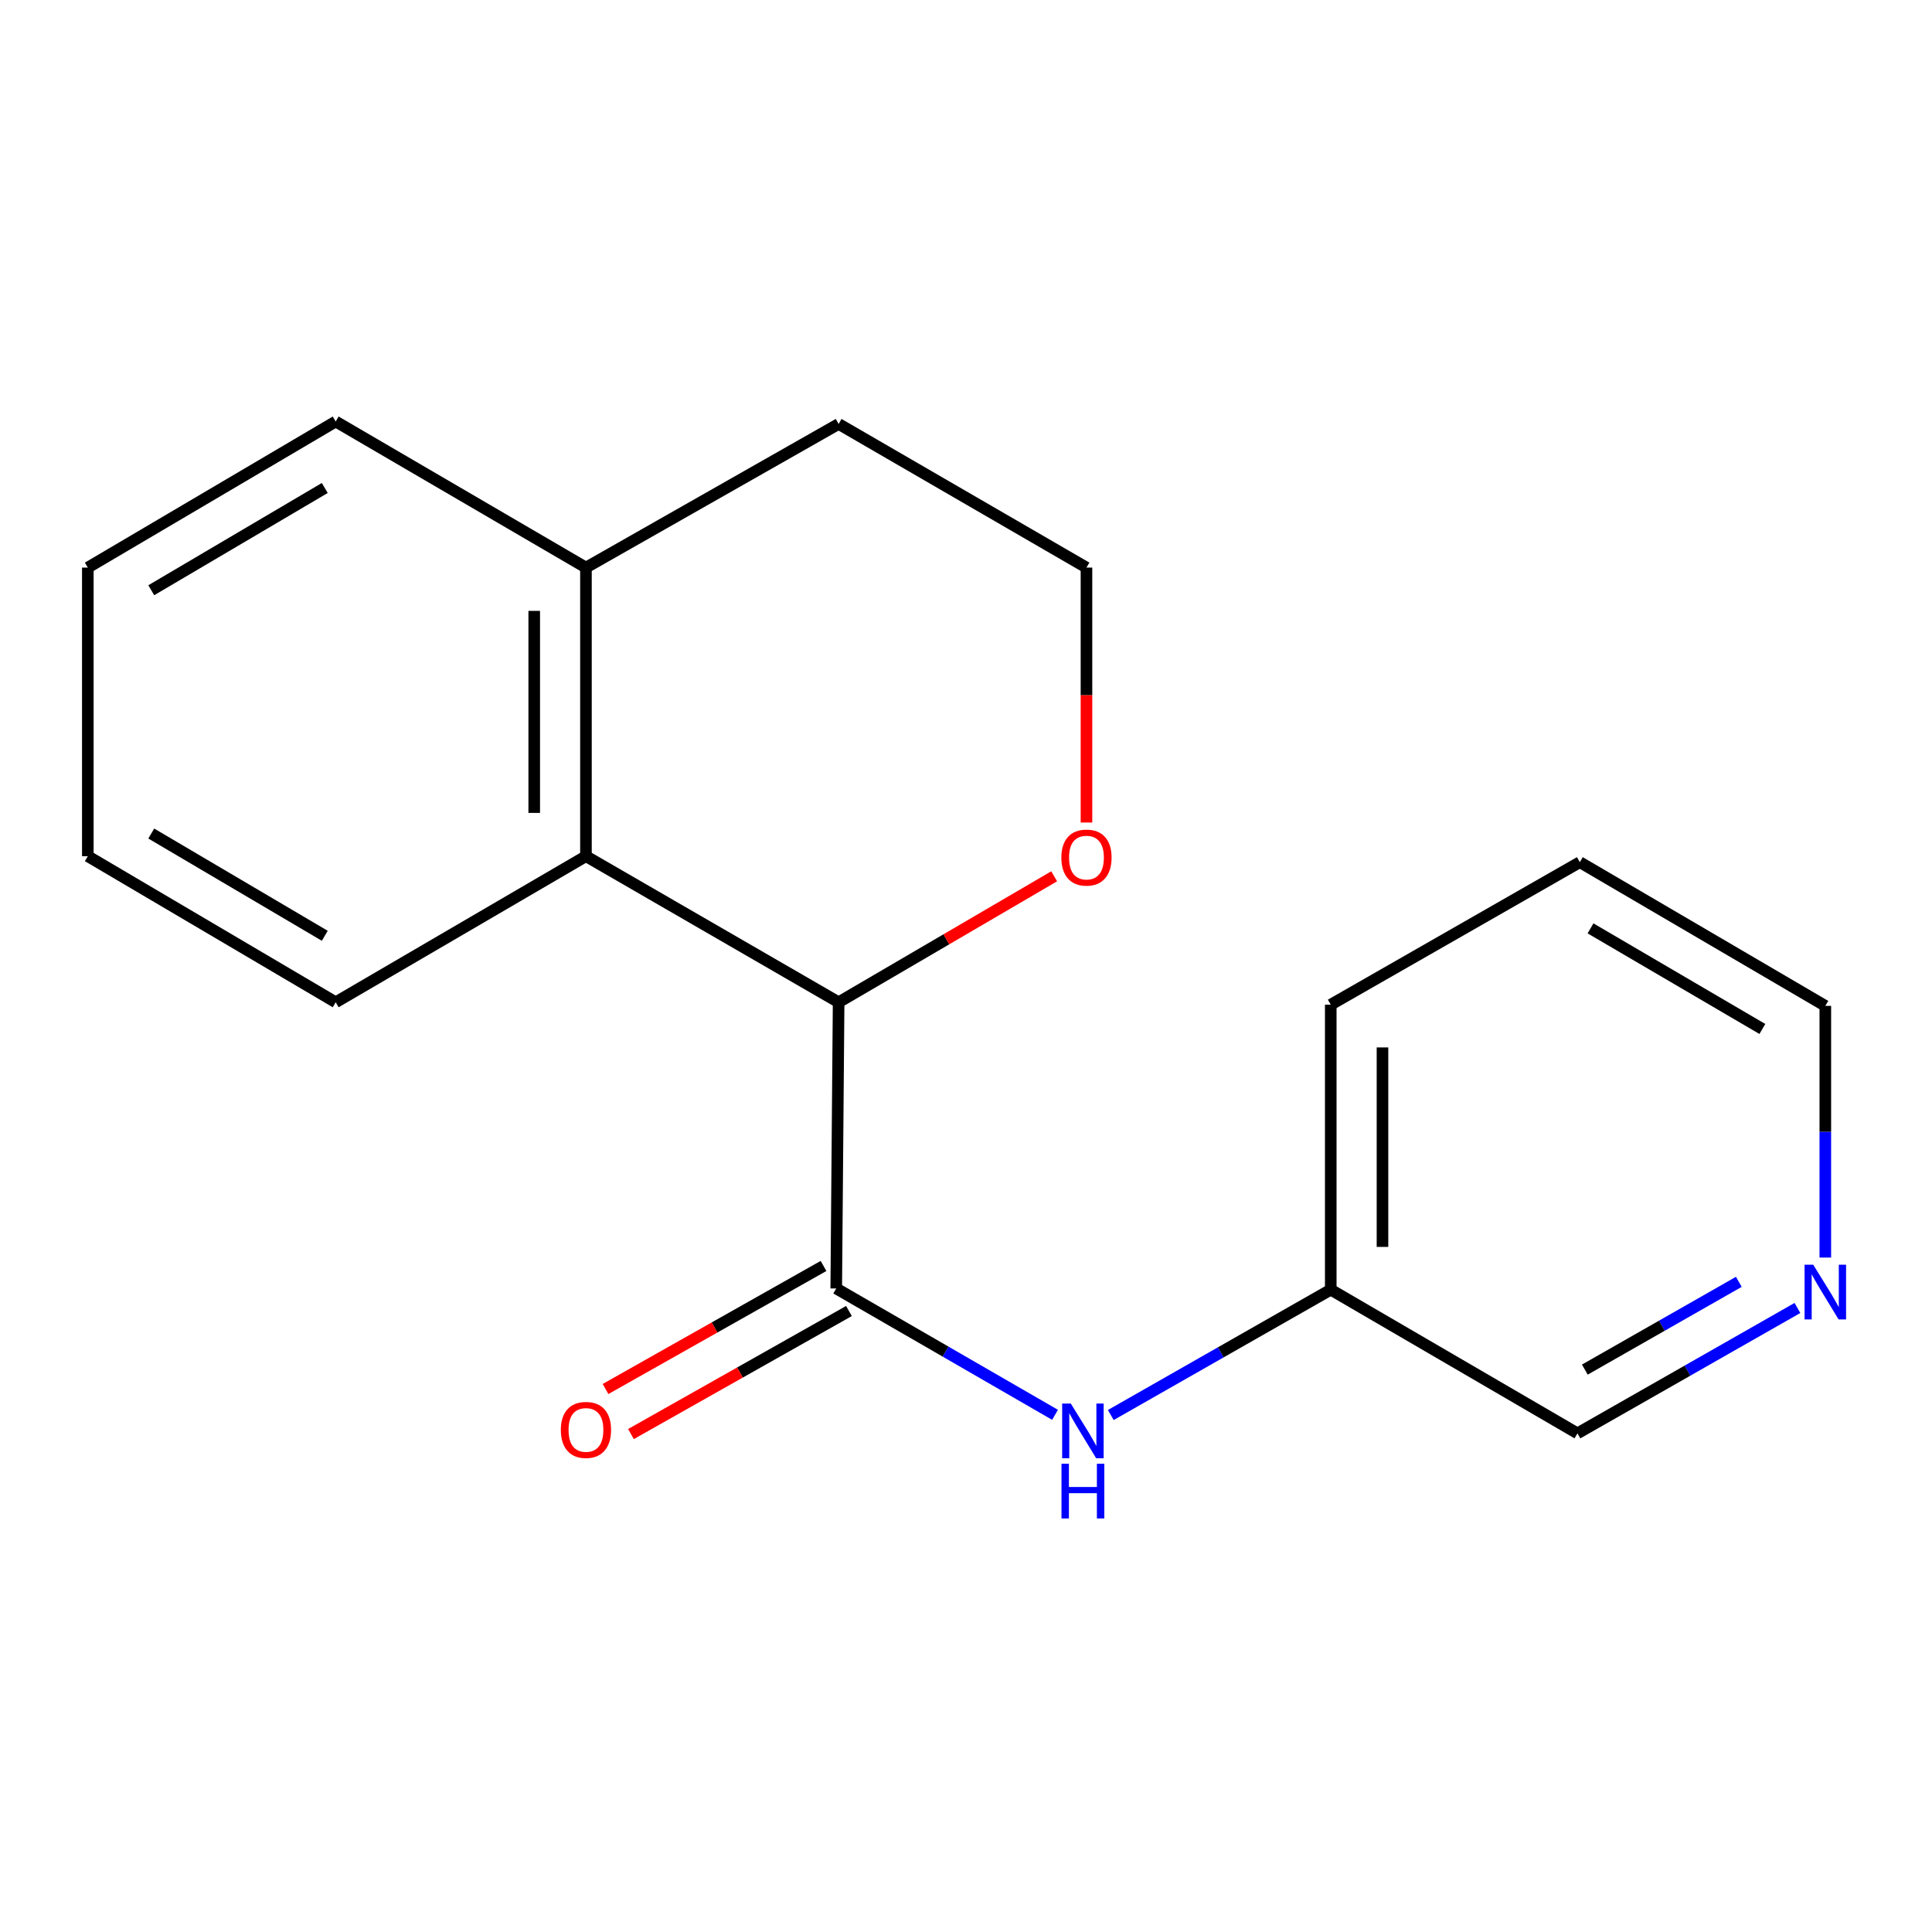 <?xml version='1.0' encoding='iso-8859-1'?>
<svg version='1.1' baseProfile='full'
              xmlns='http://www.w3.org/2000/svg'
                      xmlns:rdkit='http://www.rdkit.org/xml'
                      xmlns:xlink='http://www.w3.org/1999/xlink'
                  xml:space='preserve'
width='1000px' height='1000px' viewBox='0 0 1000 1000'>
<!-- END OF HEADER -->
<rect style='opacity:1.0;fill:#FFFFFF;stroke:none' width='1000' height='1000' x='0' y='0'> </rect>
<path class='bond-0' d='M 432.836,666.916 L 434.071,518.773' style='fill:none;fill-rule:evenodd;stroke:#000000;stroke-width:6px;stroke-linecap:butt;stroke-linejoin:miter;stroke-opacity:1' />
<path class='bond-2' d='M 432.836,666.916 L 489.46,699.612' style='fill:none;fill-rule:evenodd;stroke:#000000;stroke-width:6px;stroke-linecap:butt;stroke-linejoin:miter;stroke-opacity:1' />
<path class='bond-2' d='M 489.46,699.612 L 546.085,732.308' style='fill:none;fill-rule:evenodd;stroke:#0000FF;stroke-width:6px;stroke-linecap:butt;stroke-linejoin:miter;stroke-opacity:1' />
<path class='bond-4' d='M 426.255,655.257 L 369.84,687.102' style='fill:none;fill-rule:evenodd;stroke:#000000;stroke-width:6px;stroke-linecap:butt;stroke-linejoin:miter;stroke-opacity:1' />
<path class='bond-4' d='M 369.84,687.102 L 313.426,718.947' style='fill:none;fill-rule:evenodd;stroke:#FF0000;stroke-width:6px;stroke-linecap:butt;stroke-linejoin:miter;stroke-opacity:1' />
<path class='bond-4' d='M 439.417,678.575 L 383.002,710.419' style='fill:none;fill-rule:evenodd;stroke:#000000;stroke-width:6px;stroke-linecap:butt;stroke-linejoin:miter;stroke-opacity:1' />
<path class='bond-4' d='M 383.002,710.419 L 326.587,742.264' style='fill:none;fill-rule:evenodd;stroke:#FF0000;stroke-width:6px;stroke-linecap:butt;stroke-linejoin:miter;stroke-opacity:1' />
<path class='bond-1' d='M 434.071,518.773 L 303.287,443.162' style='fill:none;fill-rule:evenodd;stroke:#000000;stroke-width:6px;stroke-linecap:butt;stroke-linejoin:miter;stroke-opacity:1' />
<path class='bond-3' d='M 434.071,518.773 L 489.855,486.172' style='fill:none;fill-rule:evenodd;stroke:#000000;stroke-width:6px;stroke-linecap:butt;stroke-linejoin:miter;stroke-opacity:1' />
<path class='bond-3' d='M 489.855,486.172 L 545.64,453.57' style='fill:none;fill-rule:evenodd;stroke:#FF0000;stroke-width:6px;stroke-linecap:butt;stroke-linejoin:miter;stroke-opacity:1' />
<path class='bond-5' d='M 303.287,443.162 L 303.287,293.785' style='fill:none;fill-rule:evenodd;stroke:#000000;stroke-width:6px;stroke-linecap:butt;stroke-linejoin:miter;stroke-opacity:1' />
<path class='bond-5' d='M 276.512,420.756 L 276.512,316.192' style='fill:none;fill-rule:evenodd;stroke:#000000;stroke-width:6px;stroke-linecap:butt;stroke-linejoin:miter;stroke-opacity:1' />
<path class='bond-9' d='M 303.287,443.162 L 173.754,518.773' style='fill:none;fill-rule:evenodd;stroke:#000000;stroke-width:6px;stroke-linecap:butt;stroke-linejoin:miter;stroke-opacity:1' />
<path class='bond-7' d='M 574.942,732.413 L 631.868,699.97' style='fill:none;fill-rule:evenodd;stroke:#0000FF;stroke-width:6px;stroke-linecap:butt;stroke-linejoin:miter;stroke-opacity:1' />
<path class='bond-7' d='M 631.868,699.97 L 688.795,667.526' style='fill:none;fill-rule:evenodd;stroke:#000000;stroke-width:6px;stroke-linecap:butt;stroke-linejoin:miter;stroke-opacity:1' />
<path class='bond-8' d='M 562.355,425.732 L 562.355,359.758' style='fill:none;fill-rule:evenodd;stroke:#FF0000;stroke-width:6px;stroke-linecap:butt;stroke-linejoin:miter;stroke-opacity:1' />
<path class='bond-8' d='M 562.355,359.758 L 562.355,293.785' style='fill:none;fill-rule:evenodd;stroke:#000000;stroke-width:6px;stroke-linecap:butt;stroke-linejoin:miter;stroke-opacity:1' />
<path class='bond-13' d='M 303.287,293.785 L 173.754,218.174' style='fill:none;fill-rule:evenodd;stroke:#000000;stroke-width:6px;stroke-linecap:butt;stroke-linejoin:miter;stroke-opacity:1' />
<path class='bond-18' d='M 303.287,293.785 L 434.071,219.439' style='fill:none;fill-rule:evenodd;stroke:#000000;stroke-width:6px;stroke-linecap:butt;stroke-linejoin:miter;stroke-opacity:1' />
<path class='bond-6' d='M 930.351,677.001 L 873.417,709.452' style='fill:none;fill-rule:evenodd;stroke:#0000FF;stroke-width:6px;stroke-linecap:butt;stroke-linejoin:miter;stroke-opacity:1' />
<path class='bond-6' d='M 873.417,709.452 L 816.484,741.902' style='fill:none;fill-rule:evenodd;stroke:#000000;stroke-width:6px;stroke-linecap:butt;stroke-linejoin:miter;stroke-opacity:1' />
<path class='bond-6' d='M 900.012,663.474 L 860.159,686.19' style='fill:none;fill-rule:evenodd;stroke:#0000FF;stroke-width:6px;stroke-linecap:butt;stroke-linejoin:miter;stroke-opacity:1' />
<path class='bond-6' d='M 860.159,686.19 L 820.305,708.905' style='fill:none;fill-rule:evenodd;stroke:#000000;stroke-width:6px;stroke-linecap:butt;stroke-linejoin:miter;stroke-opacity:1' />
<path class='bond-19' d='M 944.783,650.912 L 944.783,585.78' style='fill:none;fill-rule:evenodd;stroke:#0000FF;stroke-width:6px;stroke-linecap:butt;stroke-linejoin:miter;stroke-opacity:1' />
<path class='bond-19' d='M 944.783,585.78 L 944.783,520.648' style='fill:none;fill-rule:evenodd;stroke:#000000;stroke-width:6px;stroke-linecap:butt;stroke-linejoin:miter;stroke-opacity:1' />
<path class='bond-10' d='M 688.795,667.526 L 816.484,741.902' style='fill:none;fill-rule:evenodd;stroke:#000000;stroke-width:6px;stroke-linecap:butt;stroke-linejoin:miter;stroke-opacity:1' />
<path class='bond-14' d='M 688.795,667.526 L 688.795,520.023' style='fill:none;fill-rule:evenodd;stroke:#000000;stroke-width:6px;stroke-linecap:butt;stroke-linejoin:miter;stroke-opacity:1' />
<path class='bond-14' d='M 715.57,645.4 L 715.57,542.148' style='fill:none;fill-rule:evenodd;stroke:#000000;stroke-width:6px;stroke-linecap:butt;stroke-linejoin:miter;stroke-opacity:1' />
<path class='bond-11' d='M 562.355,293.785 L 434.071,219.439' style='fill:none;fill-rule:evenodd;stroke:#000000;stroke-width:6px;stroke-linecap:butt;stroke-linejoin:miter;stroke-opacity:1' />
<path class='bond-15' d='M 173.754,518.773 L 45.455,443.162' style='fill:none;fill-rule:evenodd;stroke:#000000;stroke-width:6px;stroke-linecap:butt;stroke-linejoin:miter;stroke-opacity:1' />
<path class='bond-15' d='M 168.103,484.364 L 78.294,431.436' style='fill:none;fill-rule:evenodd;stroke:#000000;stroke-width:6px;stroke-linecap:butt;stroke-linejoin:miter;stroke-opacity:1' />
<path class='bond-12' d='M 944.783,520.648 L 817.718,446.256' style='fill:none;fill-rule:evenodd;stroke:#000000;stroke-width:6px;stroke-linecap:butt;stroke-linejoin:miter;stroke-opacity:1' />
<path class='bond-12' d='M 912.195,532.596 L 823.25,480.522' style='fill:none;fill-rule:evenodd;stroke:#000000;stroke-width:6px;stroke-linecap:butt;stroke-linejoin:miter;stroke-opacity:1' />
<path class='bond-20' d='M 173.754,218.174 L 45.455,293.785' style='fill:none;fill-rule:evenodd;stroke:#000000;stroke-width:6px;stroke-linecap:butt;stroke-linejoin:miter;stroke-opacity:1' />
<path class='bond-20' d='M 168.103,252.583 L 78.294,305.511' style='fill:none;fill-rule:evenodd;stroke:#000000;stroke-width:6px;stroke-linecap:butt;stroke-linejoin:miter;stroke-opacity:1' />
<path class='bond-16' d='M 688.795,520.023 L 817.718,446.256' style='fill:none;fill-rule:evenodd;stroke:#000000;stroke-width:6px;stroke-linecap:butt;stroke-linejoin:miter;stroke-opacity:1' />
<path class='bond-17' d='M 45.455,443.162 L 45.455,293.785' style='fill:none;fill-rule:evenodd;stroke:#000000;stroke-width:6px;stroke-linecap:butt;stroke-linejoin:miter;stroke-opacity:1' />
<path  class='atom-3' d='M 554.25 726.478
L 563.53 741.478
Q 564.45 742.958, 565.93 745.638
Q 567.41 748.318, 567.49 748.478
L 567.49 726.478
L 571.25 726.478
L 571.25 754.798
L 567.37 754.798
L 557.41 738.398
Q 556.25 736.478, 555.01 734.278
Q 553.81 732.078, 553.45 731.398
L 553.45 754.798
L 549.77 754.798
L 549.77 726.478
L 554.25 726.478
' fill='#0000FF'/>
<path  class='atom-3' d='M 549.43 757.63
L 553.27 757.63
L 553.27 769.67
L 567.75 769.67
L 567.75 757.63
L 571.59 757.63
L 571.59 785.95
L 567.75 785.95
L 567.75 772.87
L 553.27 772.87
L 553.27 785.95
L 549.43 785.95
L 549.43 757.63
' fill='#0000FF'/>
<path  class='atom-4' d='M 549.355 443.882
Q 549.355 437.082, 552.715 433.282
Q 556.075 429.482, 562.355 429.482
Q 568.635 429.482, 571.995 433.282
Q 575.355 437.082, 575.355 443.882
Q 575.355 450.762, 571.955 454.682
Q 568.555 458.562, 562.355 458.562
Q 556.115 458.562, 552.715 454.682
Q 549.355 450.802, 549.355 443.882
M 562.355 455.362
Q 566.675 455.362, 568.995 452.482
Q 571.355 449.562, 571.355 443.882
Q 571.355 438.322, 568.995 435.522
Q 566.675 432.682, 562.355 432.682
Q 558.035 432.682, 555.675 435.482
Q 553.355 438.282, 553.355 443.882
Q 553.355 449.602, 555.675 452.482
Q 558.035 455.362, 562.355 455.362
' fill='#FF0000'/>
<path  class='atom-5' d='M 290.287 740.123
Q 290.287 733.323, 293.647 729.523
Q 297.007 725.723, 303.287 725.723
Q 309.567 725.723, 312.927 729.523
Q 316.287 733.323, 316.287 740.123
Q 316.287 747.003, 312.887 750.923
Q 309.487 754.803, 303.287 754.803
Q 297.047 754.803, 293.647 750.923
Q 290.287 747.043, 290.287 740.123
M 303.287 751.603
Q 307.607 751.603, 309.927 748.723
Q 312.287 745.803, 312.287 740.123
Q 312.287 734.563, 309.927 731.763
Q 307.607 728.923, 303.287 728.923
Q 298.967 728.923, 296.607 731.723
Q 294.287 734.523, 294.287 740.123
Q 294.287 745.843, 296.607 748.723
Q 298.967 751.603, 303.287 751.603
' fill='#FF0000'/>
<path  class='atom-7' d='M 938.523 654.615
L 947.803 669.615
Q 948.723 671.095, 950.203 673.775
Q 951.683 676.455, 951.763 676.615
L 951.763 654.615
L 955.523 654.615
L 955.523 682.935
L 951.643 682.935
L 941.683 666.535
Q 940.523 664.615, 939.283 662.415
Q 938.083 660.215, 937.723 659.535
L 937.723 682.935
L 934.043 682.935
L 934.043 654.615
L 938.523 654.615
' fill='#0000FF'/>
</svg>
